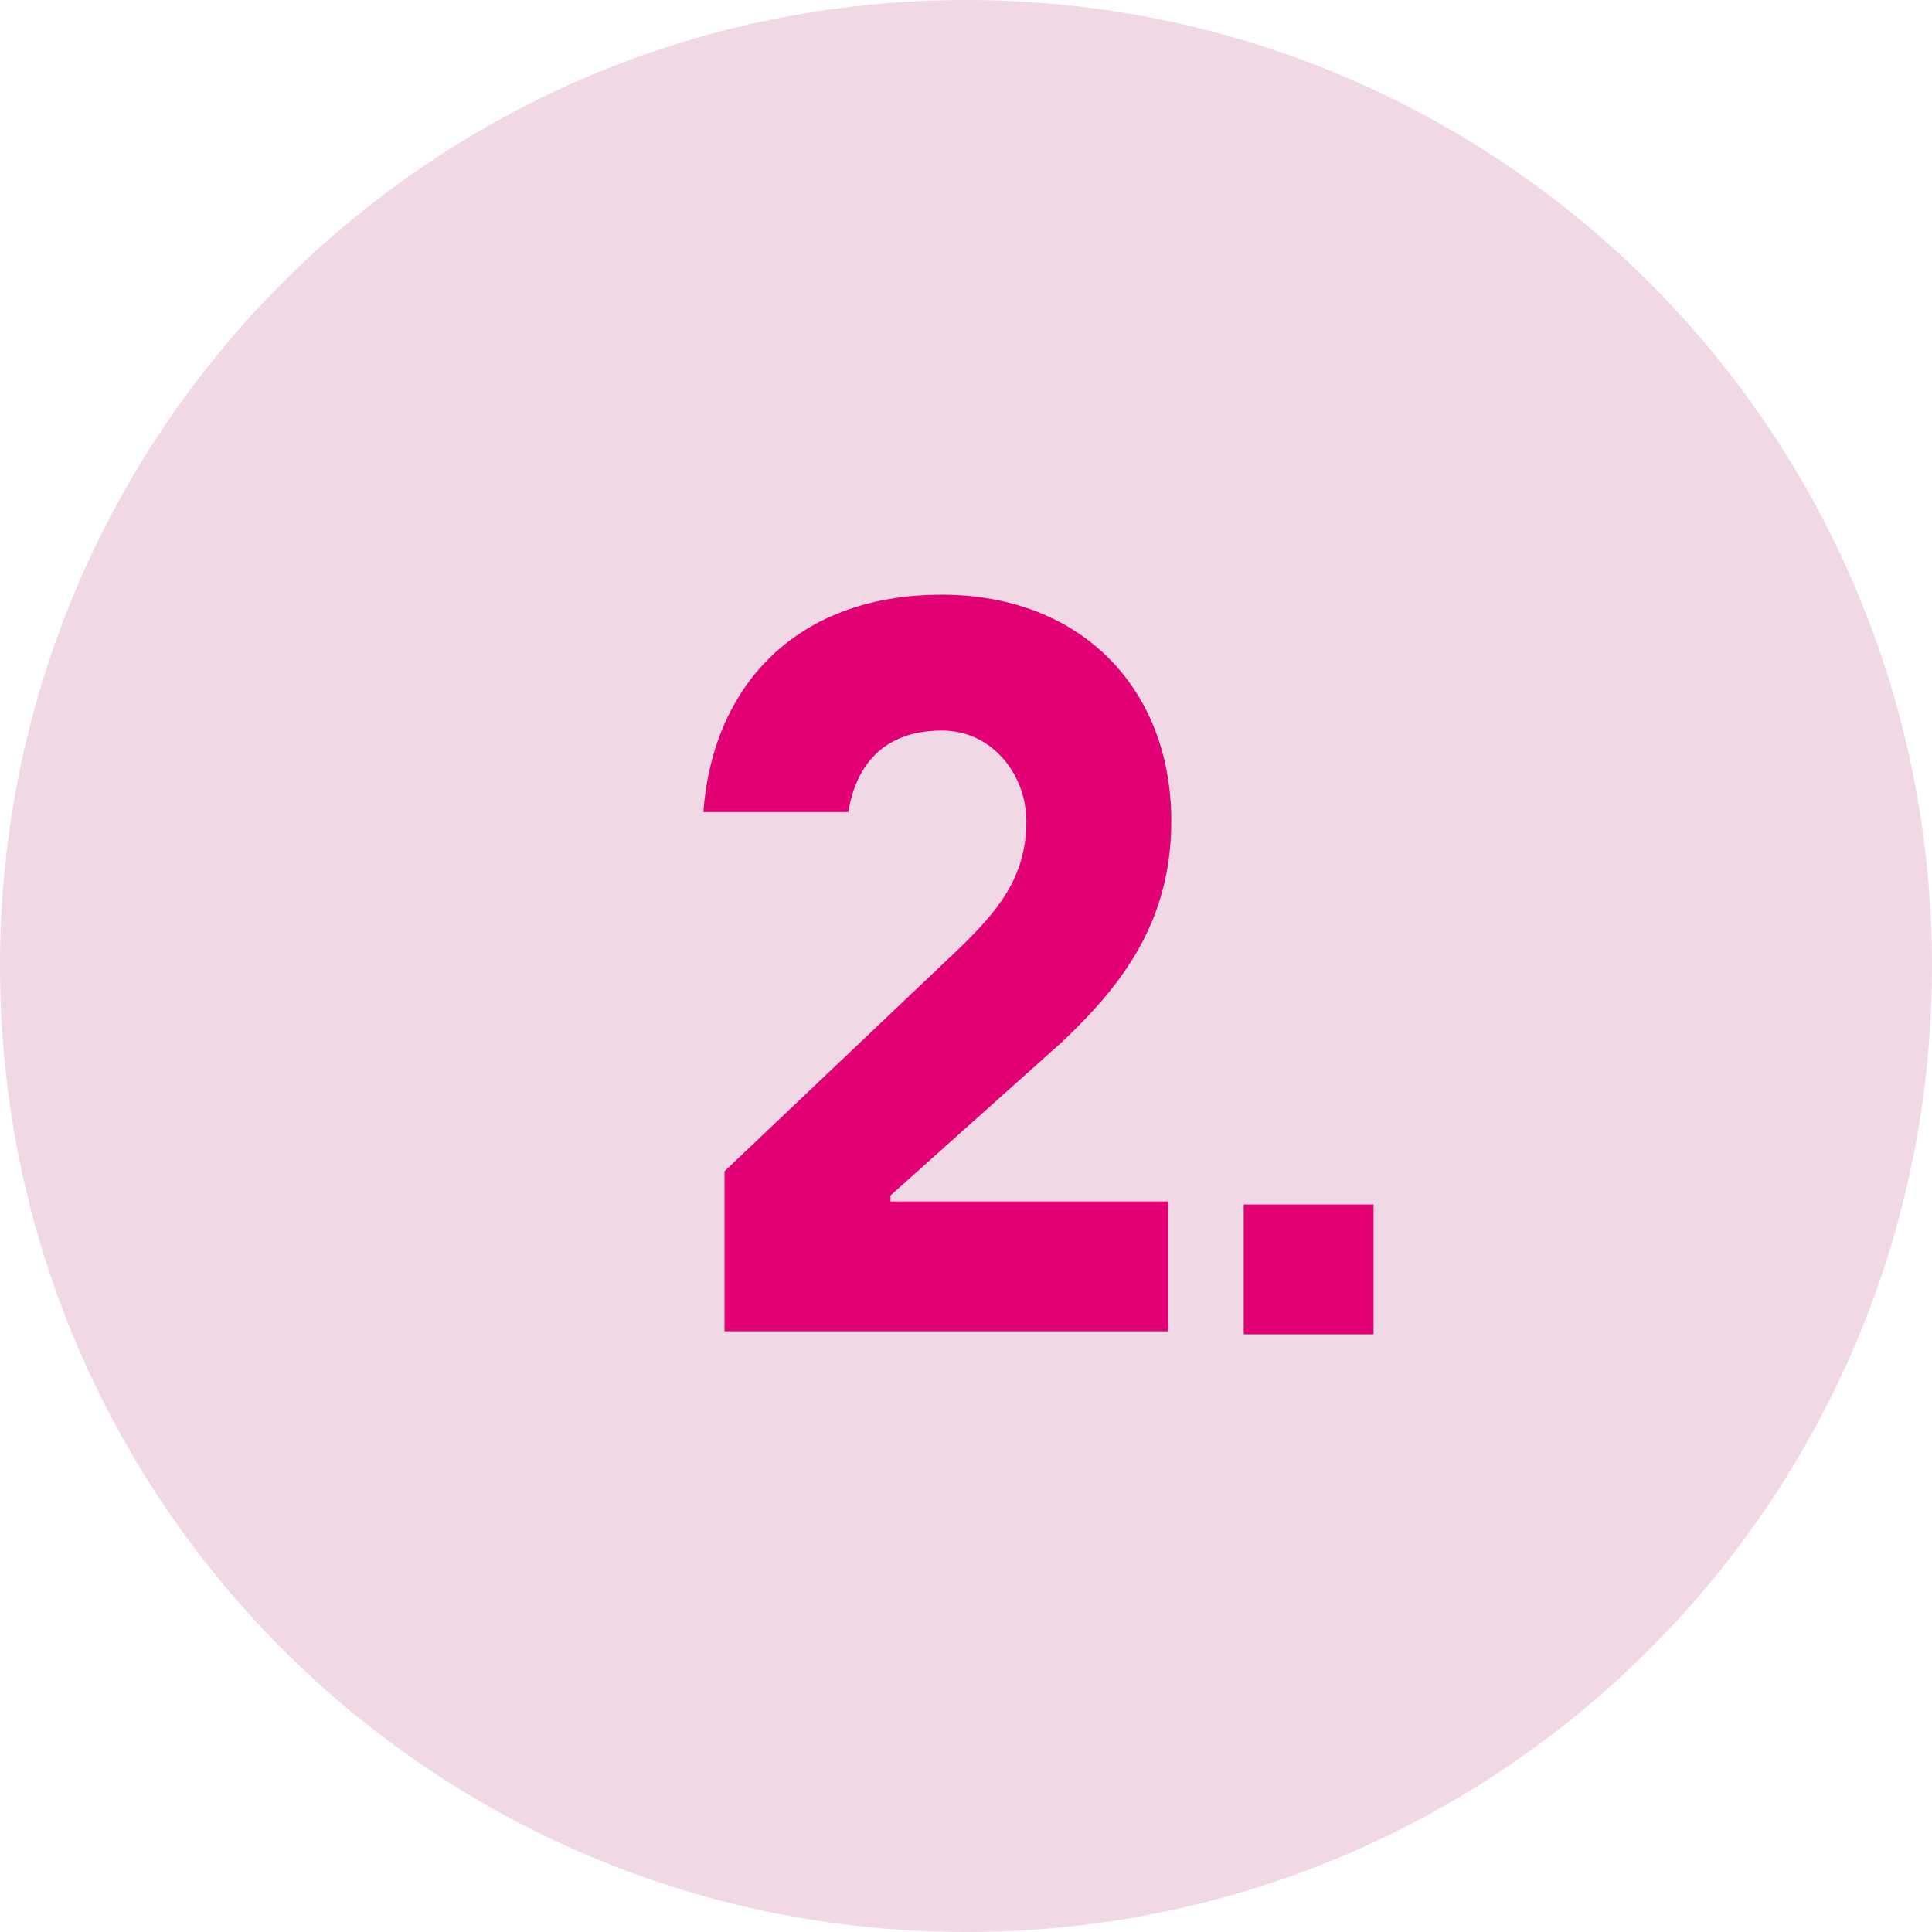 <?xml version="1.0" encoding="utf-8"?>
<!-- Generator: Adobe Illustrator 23.0.3, SVG Export Plug-In . SVG Version: 6.00 Build 0)  -->
<svg version="1.1" id="Réteg_1" xmlns="http://www.w3.org/2000/svg" xmlns:xlink="http://www.w3.org/1999/xlink" x="0px" y="0px"
	 viewBox="0 0 64 64" style="enable-background:new 0 0 64 64;" xml:space="preserve">
<style type="text/css">
	.st0{clip-path:url(#SVGID_2_);fill-rule:evenodd;clip-rule:evenodd;fill:#F0D9E5;}
	.st1{clip-path:url(#SVGID_2_);fill:#E20074;}
</style>
<g>
	<defs>
		<rect id="SVGID_1_" width="64" height="64"/>
	</defs>
	<clipPath id="SVGID_2_">
		<use xlink:href="#SVGID_1_"  style="overflow:visible;"/>
	</clipPath>
	<path class="st0" d="M32,0c17.7,0,32,14.3,32,32S49.7,64,32,64S0,49.7,0,32S14.3,0,32,0"/>
	<rect x="41.2" y="39.9" class="st1" width="4.3" height="4.3"/>
	<path class="st1" d="M24,38.8l7.9-7.5c1.1-1.1,2.1-2.2,2.1-4.1c0-1.5-1.1-3-2.8-3c-1.7,0-2.8,0.9-3.1,2.7h-4.8
		c0.3-4.1,3-7.2,7.9-7.2c4.6,0,7.6,3.1,7.6,7.5c0,3.3-1.6,5.4-3.6,7.3l-5.7,5.1v0.2h9.2v4.3H24V38.8z"/>
</g>
</svg>
